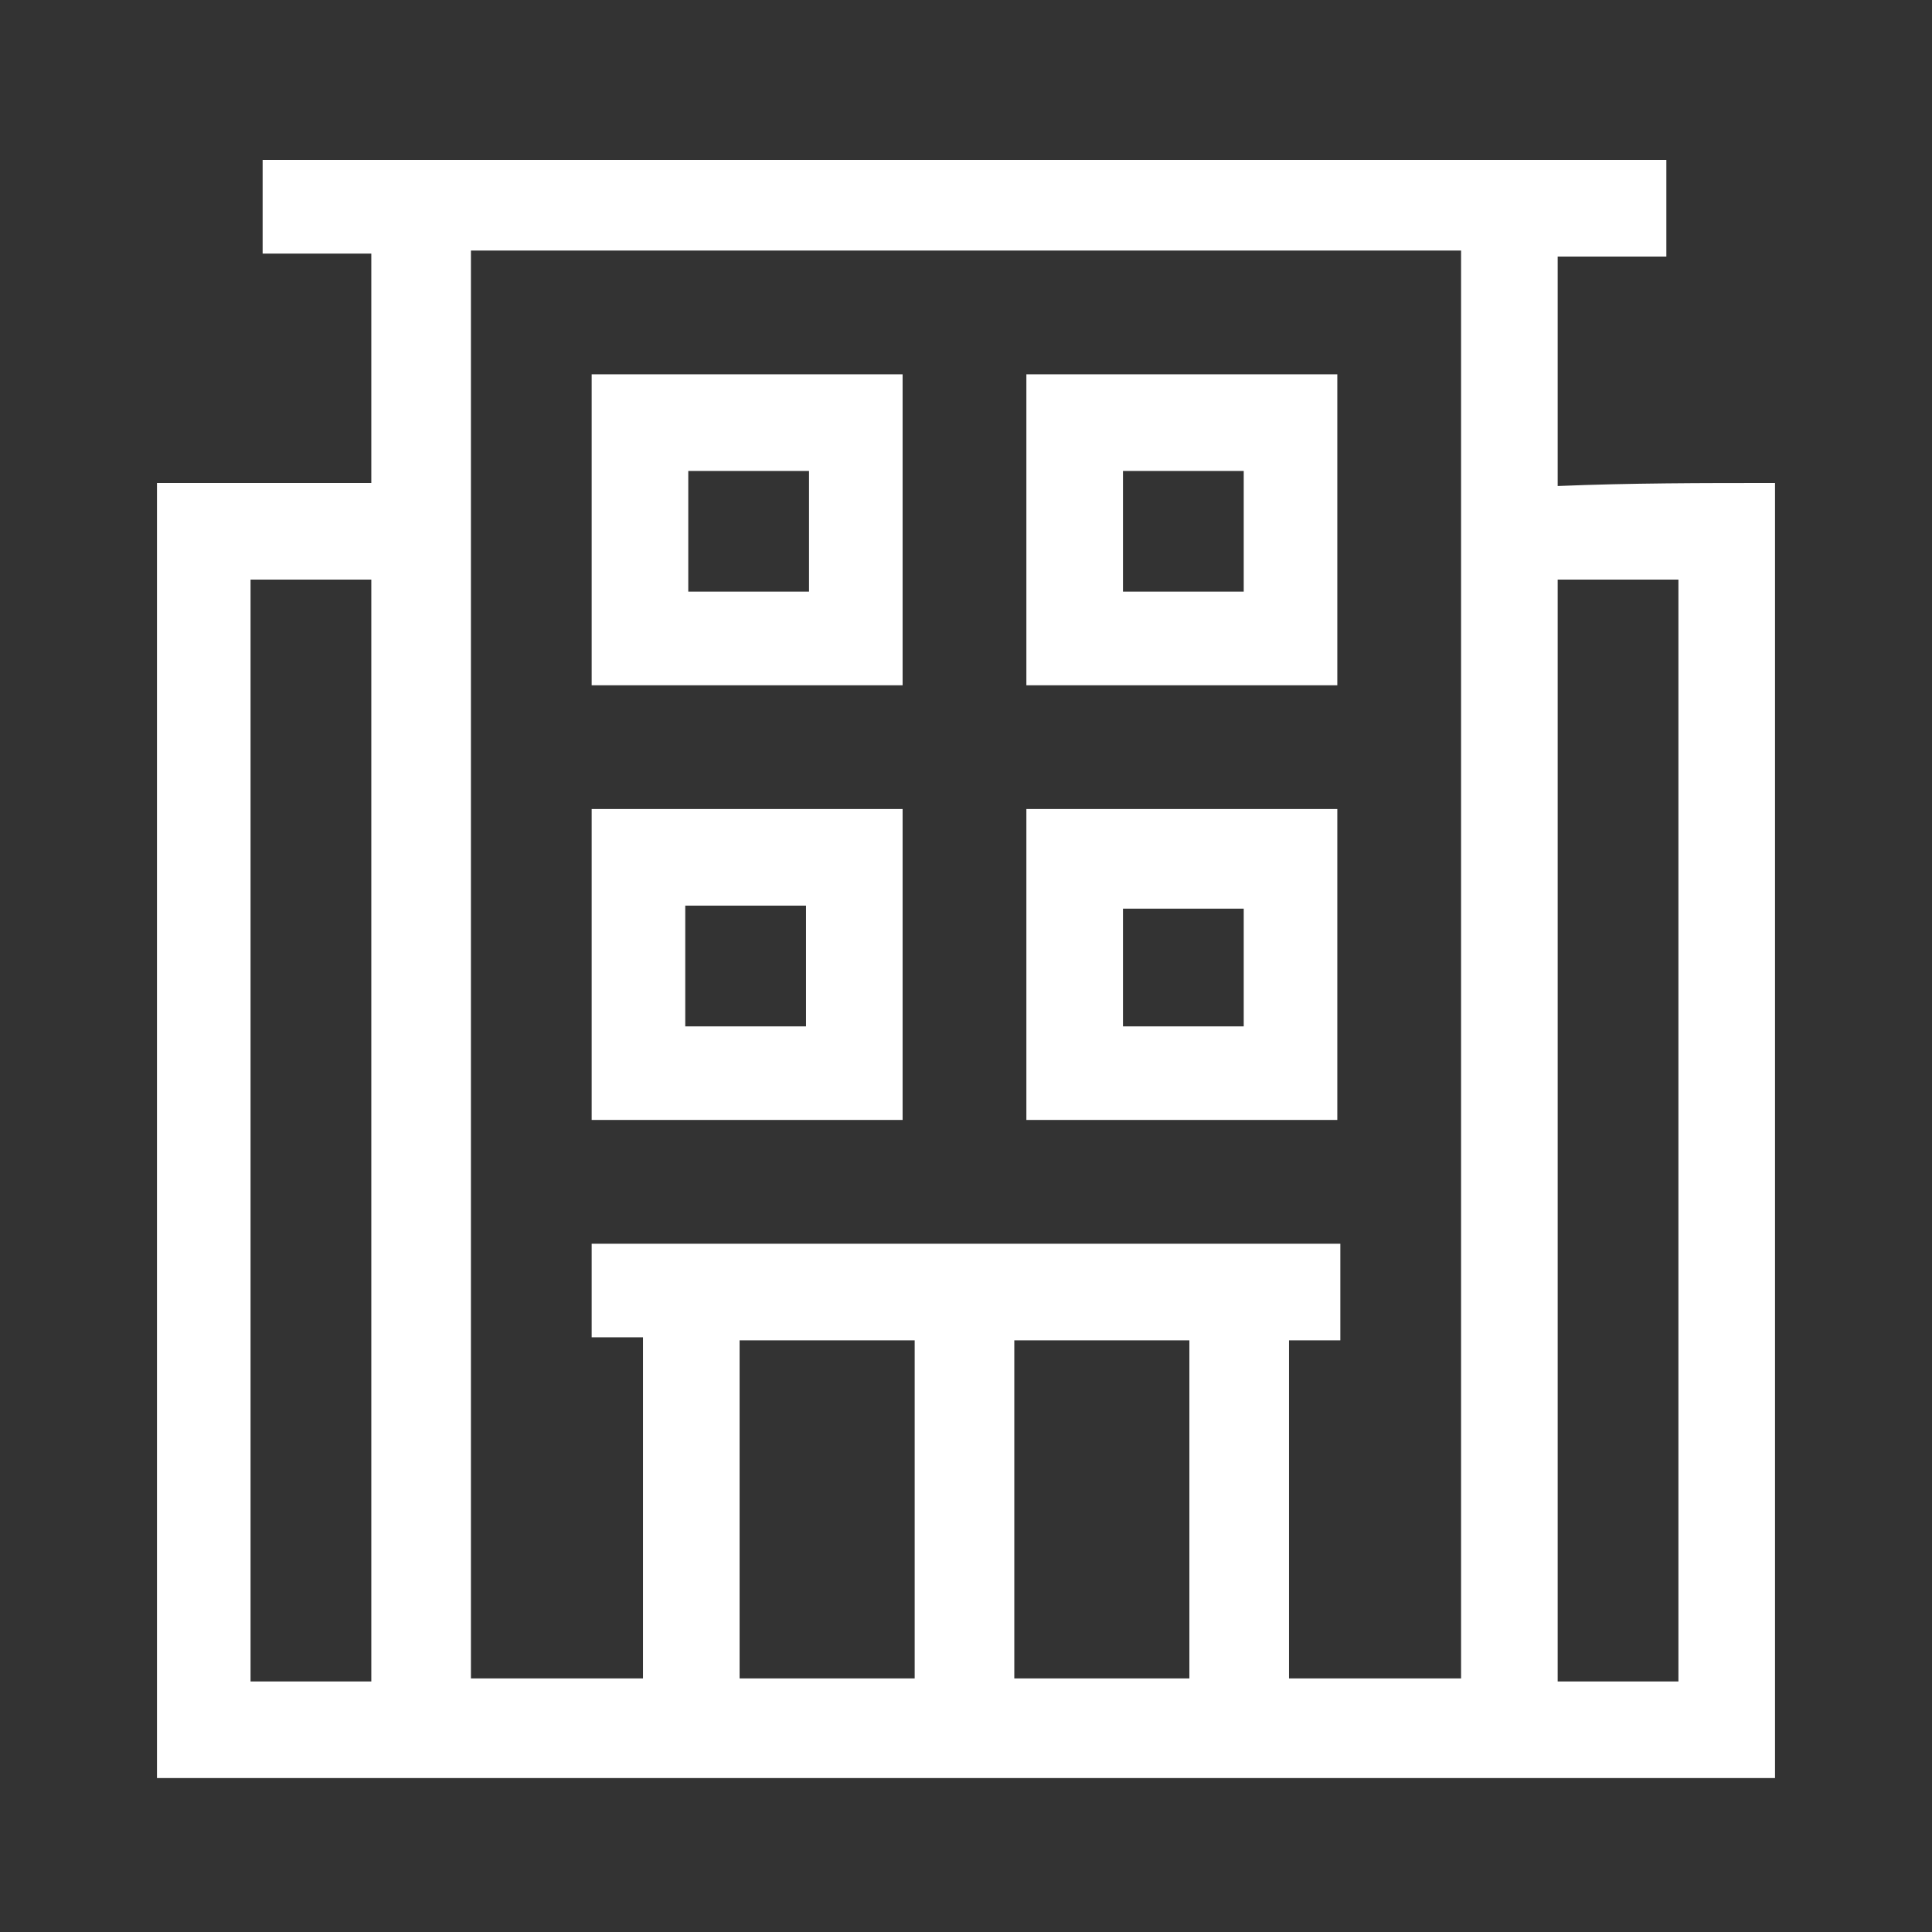 <?xml version="1.0" encoding="utf-8"?>
<!-- Generator: Adobe Illustrator 22.1.0, SVG Export Plug-In . SVG Version: 6.00 Build 0)  -->
<svg version="1.1" id="Layer_1" xmlns="http://www.w3.org/2000/svg" xmlns:xlink="http://www.w3.org/1999/xlink" x="0px" y="0px"
	 viewBox="0 0 64 64" style="enable-background:new 0 0 64 64;" xml:space="preserve">
<rect x="0" y="0" width="64" height="64" fill="#333333" stroke="none"/>
<style type="text/css">
	.st0{fill:#FFFFFF;}
</style>
<path class="st0" d="M58.8,16c0,14.3,0,28.6,0,42.9c-17.9,0-35.7,0-53.6,0c0-14.3,0-28.6,0-42.9c2.4,0,4.8,0,7.1,0
	c0-2.6,0-5.1,0-7.6c-1.2,0-2.4,0-3.6,0c0-1.1,0-2.1,0-3.1c15.5,0,31,0,46.5,0c0,1,0,2.1,0,3.2c-1.3,0-2.5,0-3.6,0c0,2.6,0,5.1,0,7.6
	C54,16,56.4,16,58.8,16z M44.4,44.4c-0.6,0-1.1,0-1.7,0c0,3.8,0,7.5,0,11.2c1.9,0,3.8,0,5.7,0c0-15.8,0-31.5,0-47.3
	c-11,0-21.9,0-32.8,0c0,15.8,0,31.5,0,47.3c1.9,0,3.8,0,5.7,0c0-3.8,0-7.5,0-11.3c-0.6,0-1.1,0-1.7,0c0-1.1,0-2.1,0-3.1
	c8.3,0,16.5,0,24.8,0C44.4,42.3,44.4,43.3,44.4,44.4z M12.3,55.7c0-12.2,0-24.3,0-36.5c-1.4,0-2.7,0-4,0c0,12.2,0,24.3,0,36.5
	C9.7,55.7,11,55.7,12.3,55.7z M51.6,19.2c0,12.2,0,24.3,0,36.5c1.4,0,2.7,0,4,0c0-12.2,0-24.3,0-36.5C54.3,19.2,53,19.2,51.6,19.2z
	 M24.5,55.6c2,0,3.9,0,5.8,0c0-3.8,0-7.5,0-11.2c-2,0-3.9,0-5.8,0C24.5,48.2,24.5,51.9,24.5,55.6z M33.6,44.4c0,3.8,0,7.5,0,11.2
	c2,0,3.9,0,5.8,0c0-3.8,0-7.5,0-11.2C37.5,44.4,35.5,44.4,33.6,44.4z M29.9,26.8c0,3.5,0,6.9,0,10.3c-3.4,0-6.9,0-10.3,0
	c0-3.4,0-6.9,0-10.3C23.1,26.8,26.5,26.8,29.9,26.8z M26.7,34c0-1.4,0-2.7,0-4c-1.3,0-2.6,0-4,0c0,1.3,0,2.6,0,4
	C24.1,34,25.4,34,26.7,34z M34,26.8c3.5,0,6.9,0,10.3,0c0,3.5,0,6.9,0,10.3c-3.4,0-6.9,0-10.3,0C34,33.7,34,30.3,34,26.8z M37.2,34
	c1.3,0,2.7,0,4,0c0-1.3,0-2.6,0-3.9c-1.3,0-2.6,0-4,0C37.2,31.4,37.2,32.7,37.2,34z M29.9,22.7c-3.4,0-6.8,0-10.3,0
	c0-3.4,0-6.8,0-10.3c3.4,0,6.8,0,10.3,0C29.9,15.9,29.9,19.3,29.9,22.7z M22.8,19.6c1.3,0,2.6,0,4,0c0-1.3,0-2.6,0-4
	c-1.3,0-2.7,0-4,0C22.8,16.9,22.8,18.2,22.8,19.6z M34,12.4c3.5,0,6.9,0,10.3,0c0,3.4,0,6.9,0,10.3c-3.4,0-6.9,0-10.3,0
	C34,19.3,34,15.9,34,12.4z M41.2,15.6c-1.3,0-2.7,0-4,0c0,1.3,0,2.6,0,4c1.3,0,2.7,0,4,0C41.2,18.2,41.2,16.9,41.2,15.6z"/>
</svg>
